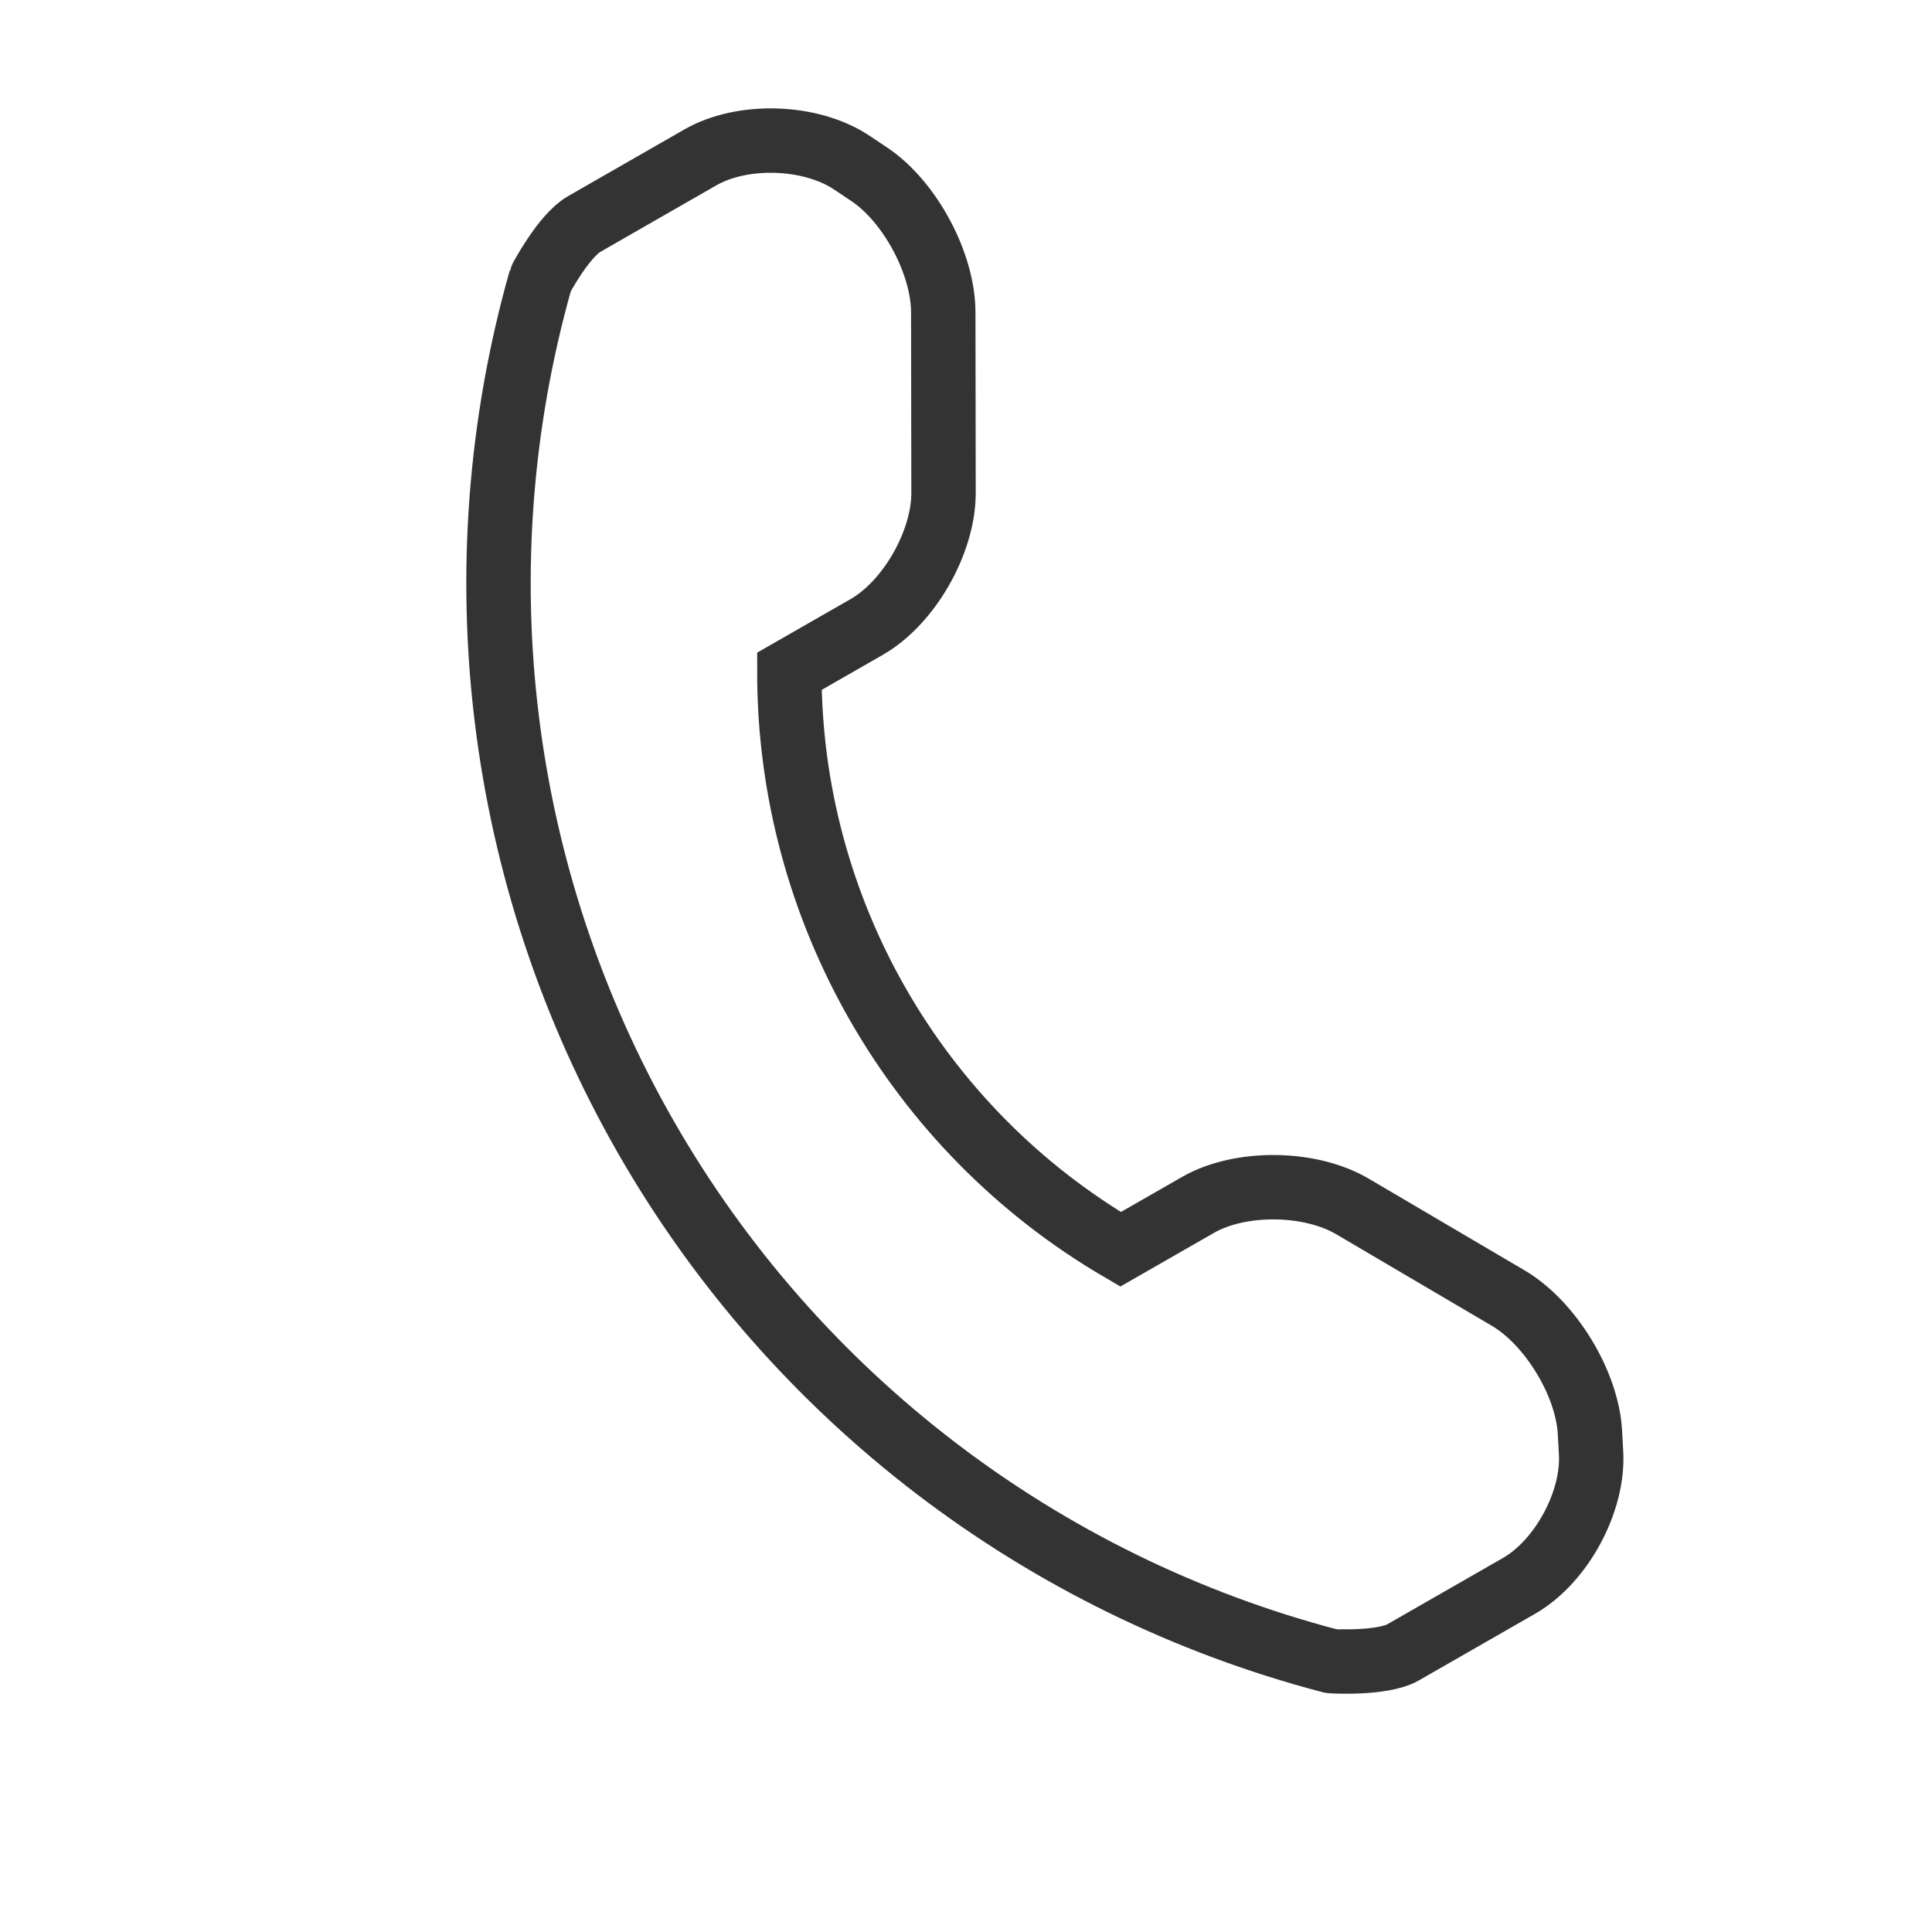 <?xml version="1.0" encoding="utf-8"?>
<!-- Generator: Adobe Illustrator 22.1.0, SVG Export Plug-In . SVG Version: 6.00 Build 0)  -->
<svg version="1.1" id="Layer_1" xmlns="http://www.w3.org/2000/svg" xmlns:xlink="http://www.w3.org/1999/xlink" x="0px" y="0px"
	 viewBox="0 0 30 30" style="enable-background:new 0 0 30 30;" xml:space="preserve">
<style type="text/css">
	.st0{fill:none;stroke:#333333;stroke-miterlimit:10;}
</style>
<path class="st0" d="M24.706,22.559l-0.018-0.325c-0.045-0.76-0.617-1.696-1.271-2.079l-2.419-1.423
	c-0.656-0.385-1.737-0.4-2.396-0.022L17.4,19.399c-3.185-1.861-5.148-5.287-5.143-8.975l1.202-0.689
	c0.659-0.378,1.192-1.317,1.192-2.078L14.647,4.85c-0.001-0.76-0.52-1.726-1.153-2.146l-0.271-0.181
	c-0.634-0.421-1.691-0.456-2.35-0.078L9.074,3.477C8.753,3.659,8.396,4.334,8.396,4.337c-1.268,4.478-0.681,9.282,1.634,13.321
	c2.309,4.029,6.143,6.957,10.631,8.134c0.023,0.006,0.806,0.048,1.127-0.135l1.798-1.031C24.245,24.249,24.749,23.318,24.706,22.559
	z"/>
</svg>
